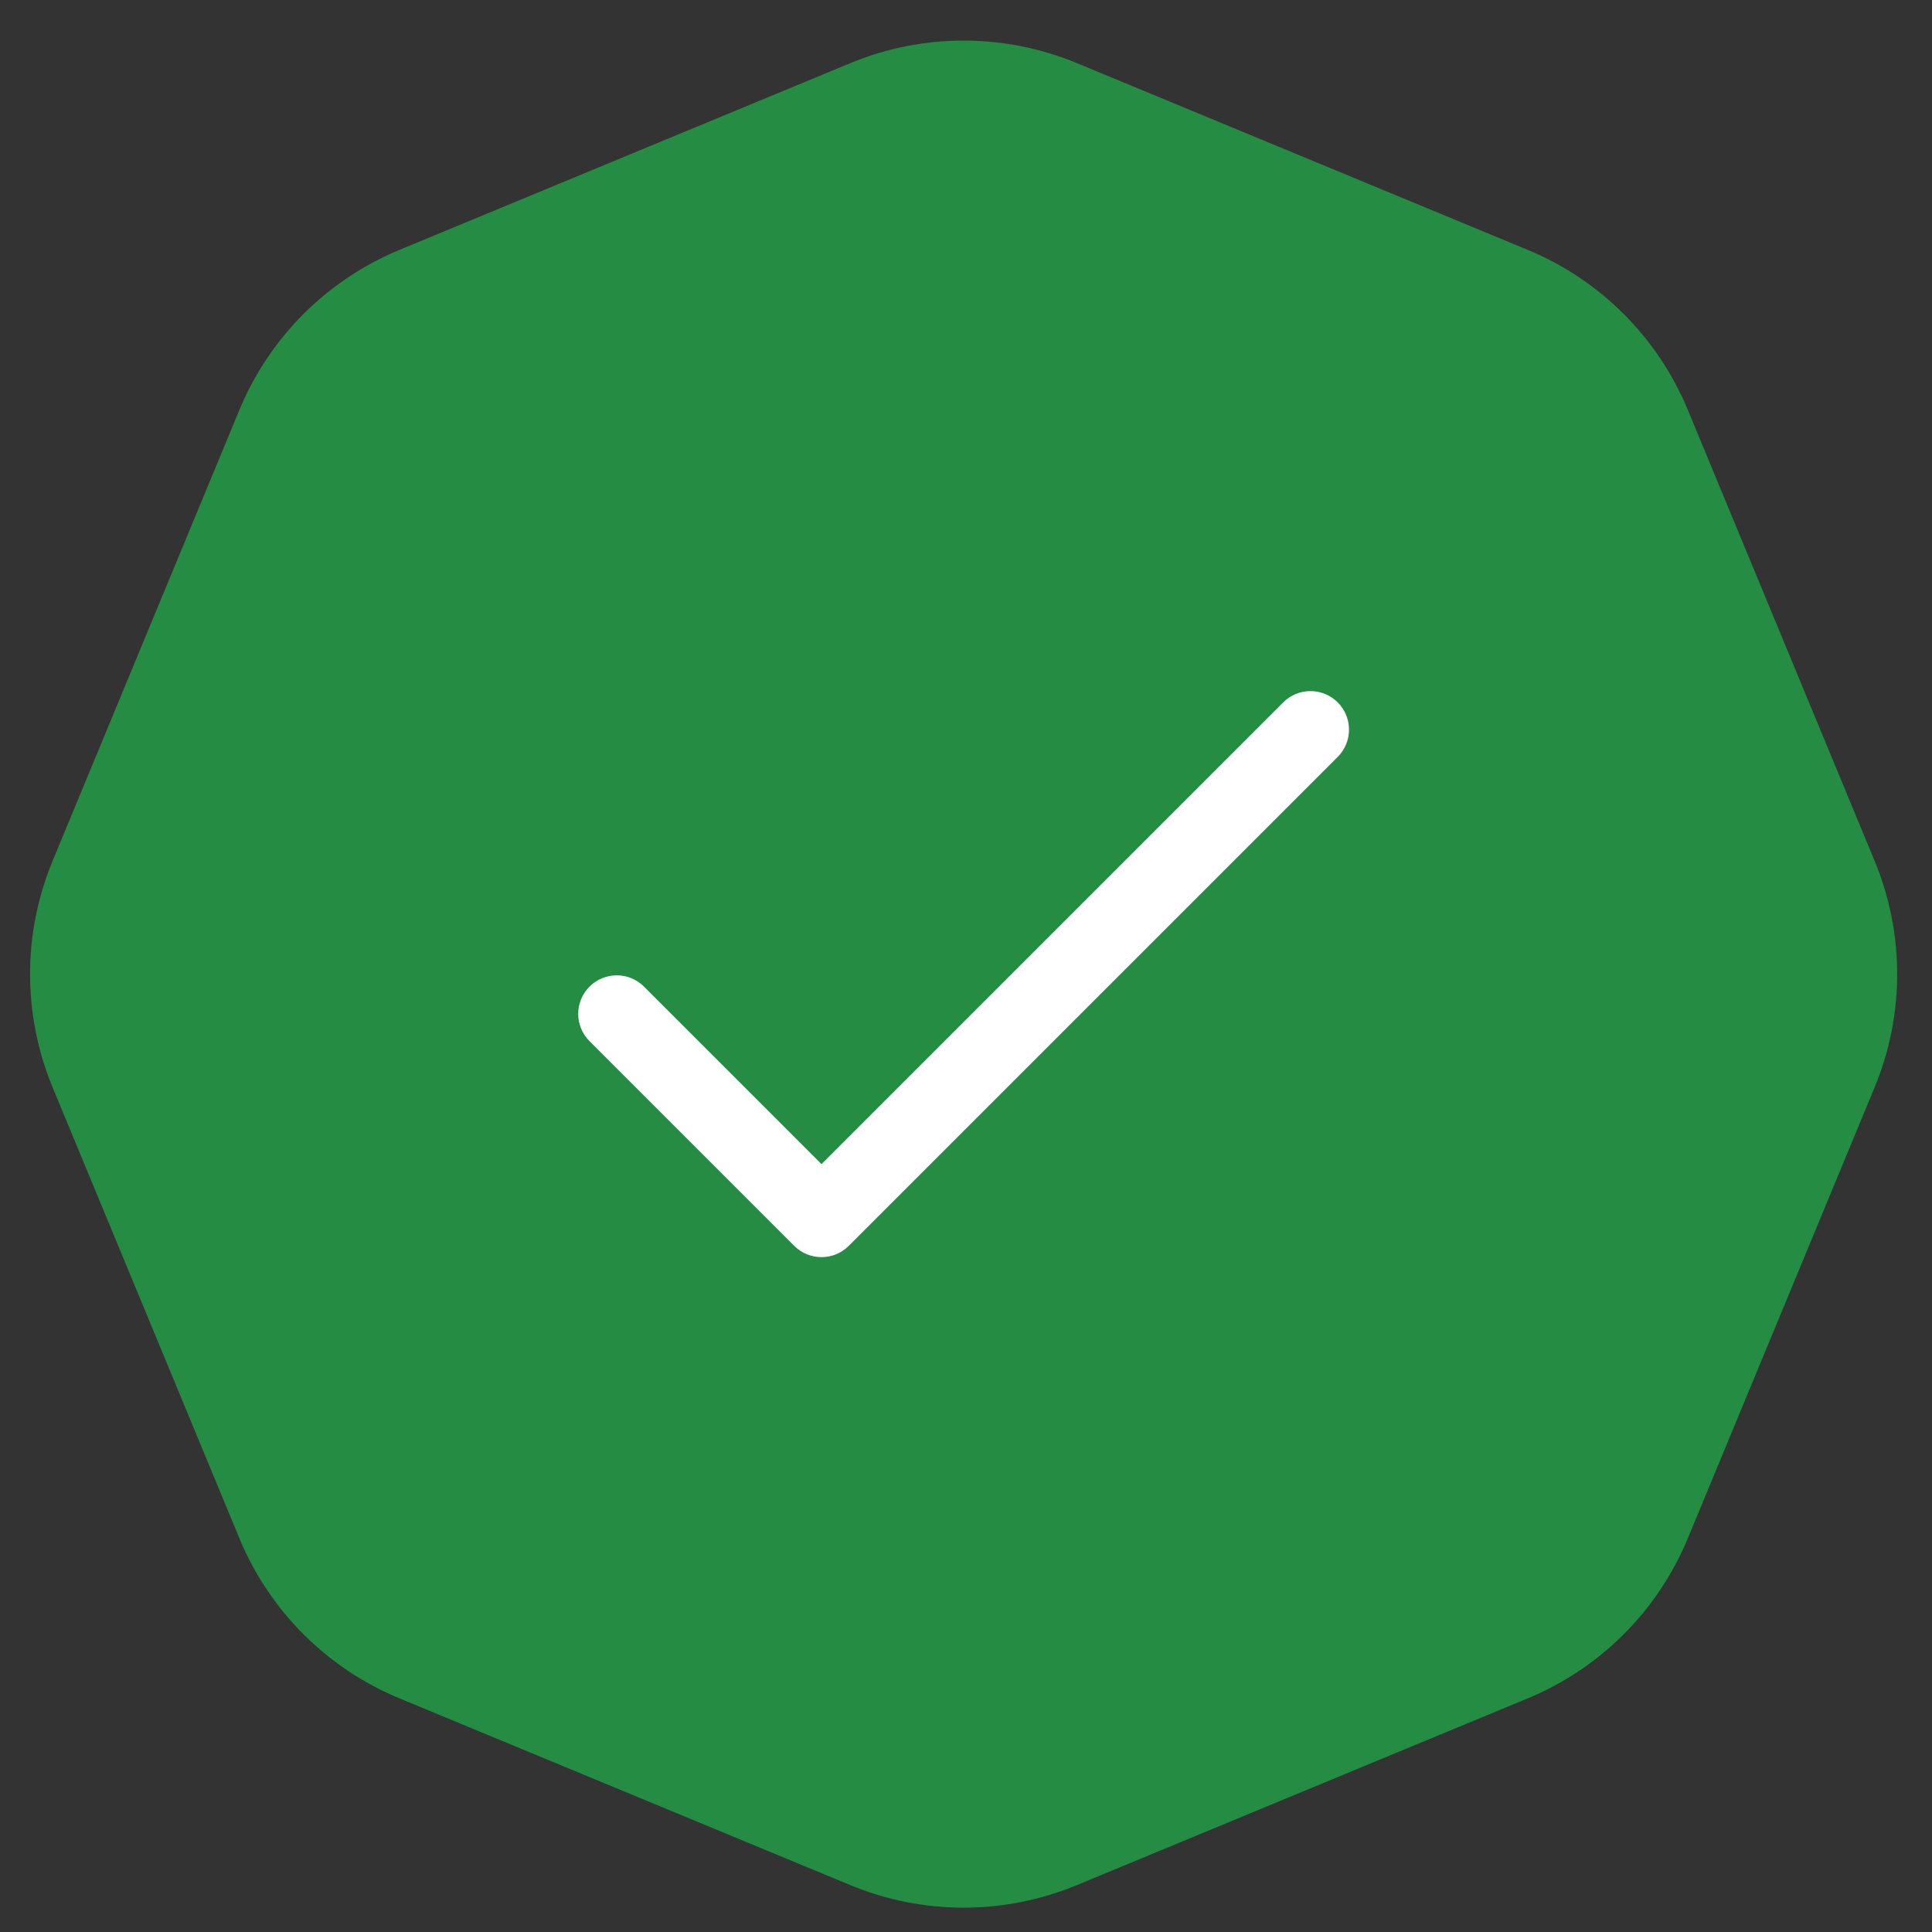 <?xml version="1.0" encoding="UTF-8"?> <svg xmlns="http://www.w3.org/2000/svg" width="98" height="98" viewBox="0 0 98 98" fill="none"><rect x="0" y="0" width="98" height="98" fill="#333333" stroke="none"/><path d="M43.139 3.2C46.814 1.678 50.944 1.678 54.619 3.2L77.497 12.676C81.172 14.199 84.092 17.119 85.615 20.794L95.091 43.672C96.614 47.347 96.614 51.477 95.091 55.152L85.615 78.03C84.092 81.706 81.172 84.626 77.497 86.148L54.619 95.624C50.944 97.147 46.814 97.147 43.139 95.624L20.261 86.148C16.585 84.626 13.665 81.706 12.143 78.03L2.667 55.152C1.144 51.477 1.144 47.347 2.667 43.672L12.143 20.794C13.665 17.119 16.585 14.199 20.261 12.676L43.139 3.2Z" fill="#258C44"></path><g clip-path="url(#clip0_2954_1372)"><path d="M67.855 35.628C67.092 34.865 65.854 34.865 65.091 35.628L41.67 59.049L32.667 50.047C31.904 49.283 30.666 49.283 29.903 50.047C29.139 50.81 29.139 52.048 29.903 52.811L40.288 63.196C41.051 63.959 42.289 63.959 43.052 63.196L67.855 38.393C68.619 37.63 68.619 36.392 67.855 35.628Z" fill="white"></path></g><defs><clipPath id="clip0_2954_1372"><rect width="39.098" height="39.098" fill="white" transform="translate(29.33 29.863)"></rect></clipPath></defs></svg> 